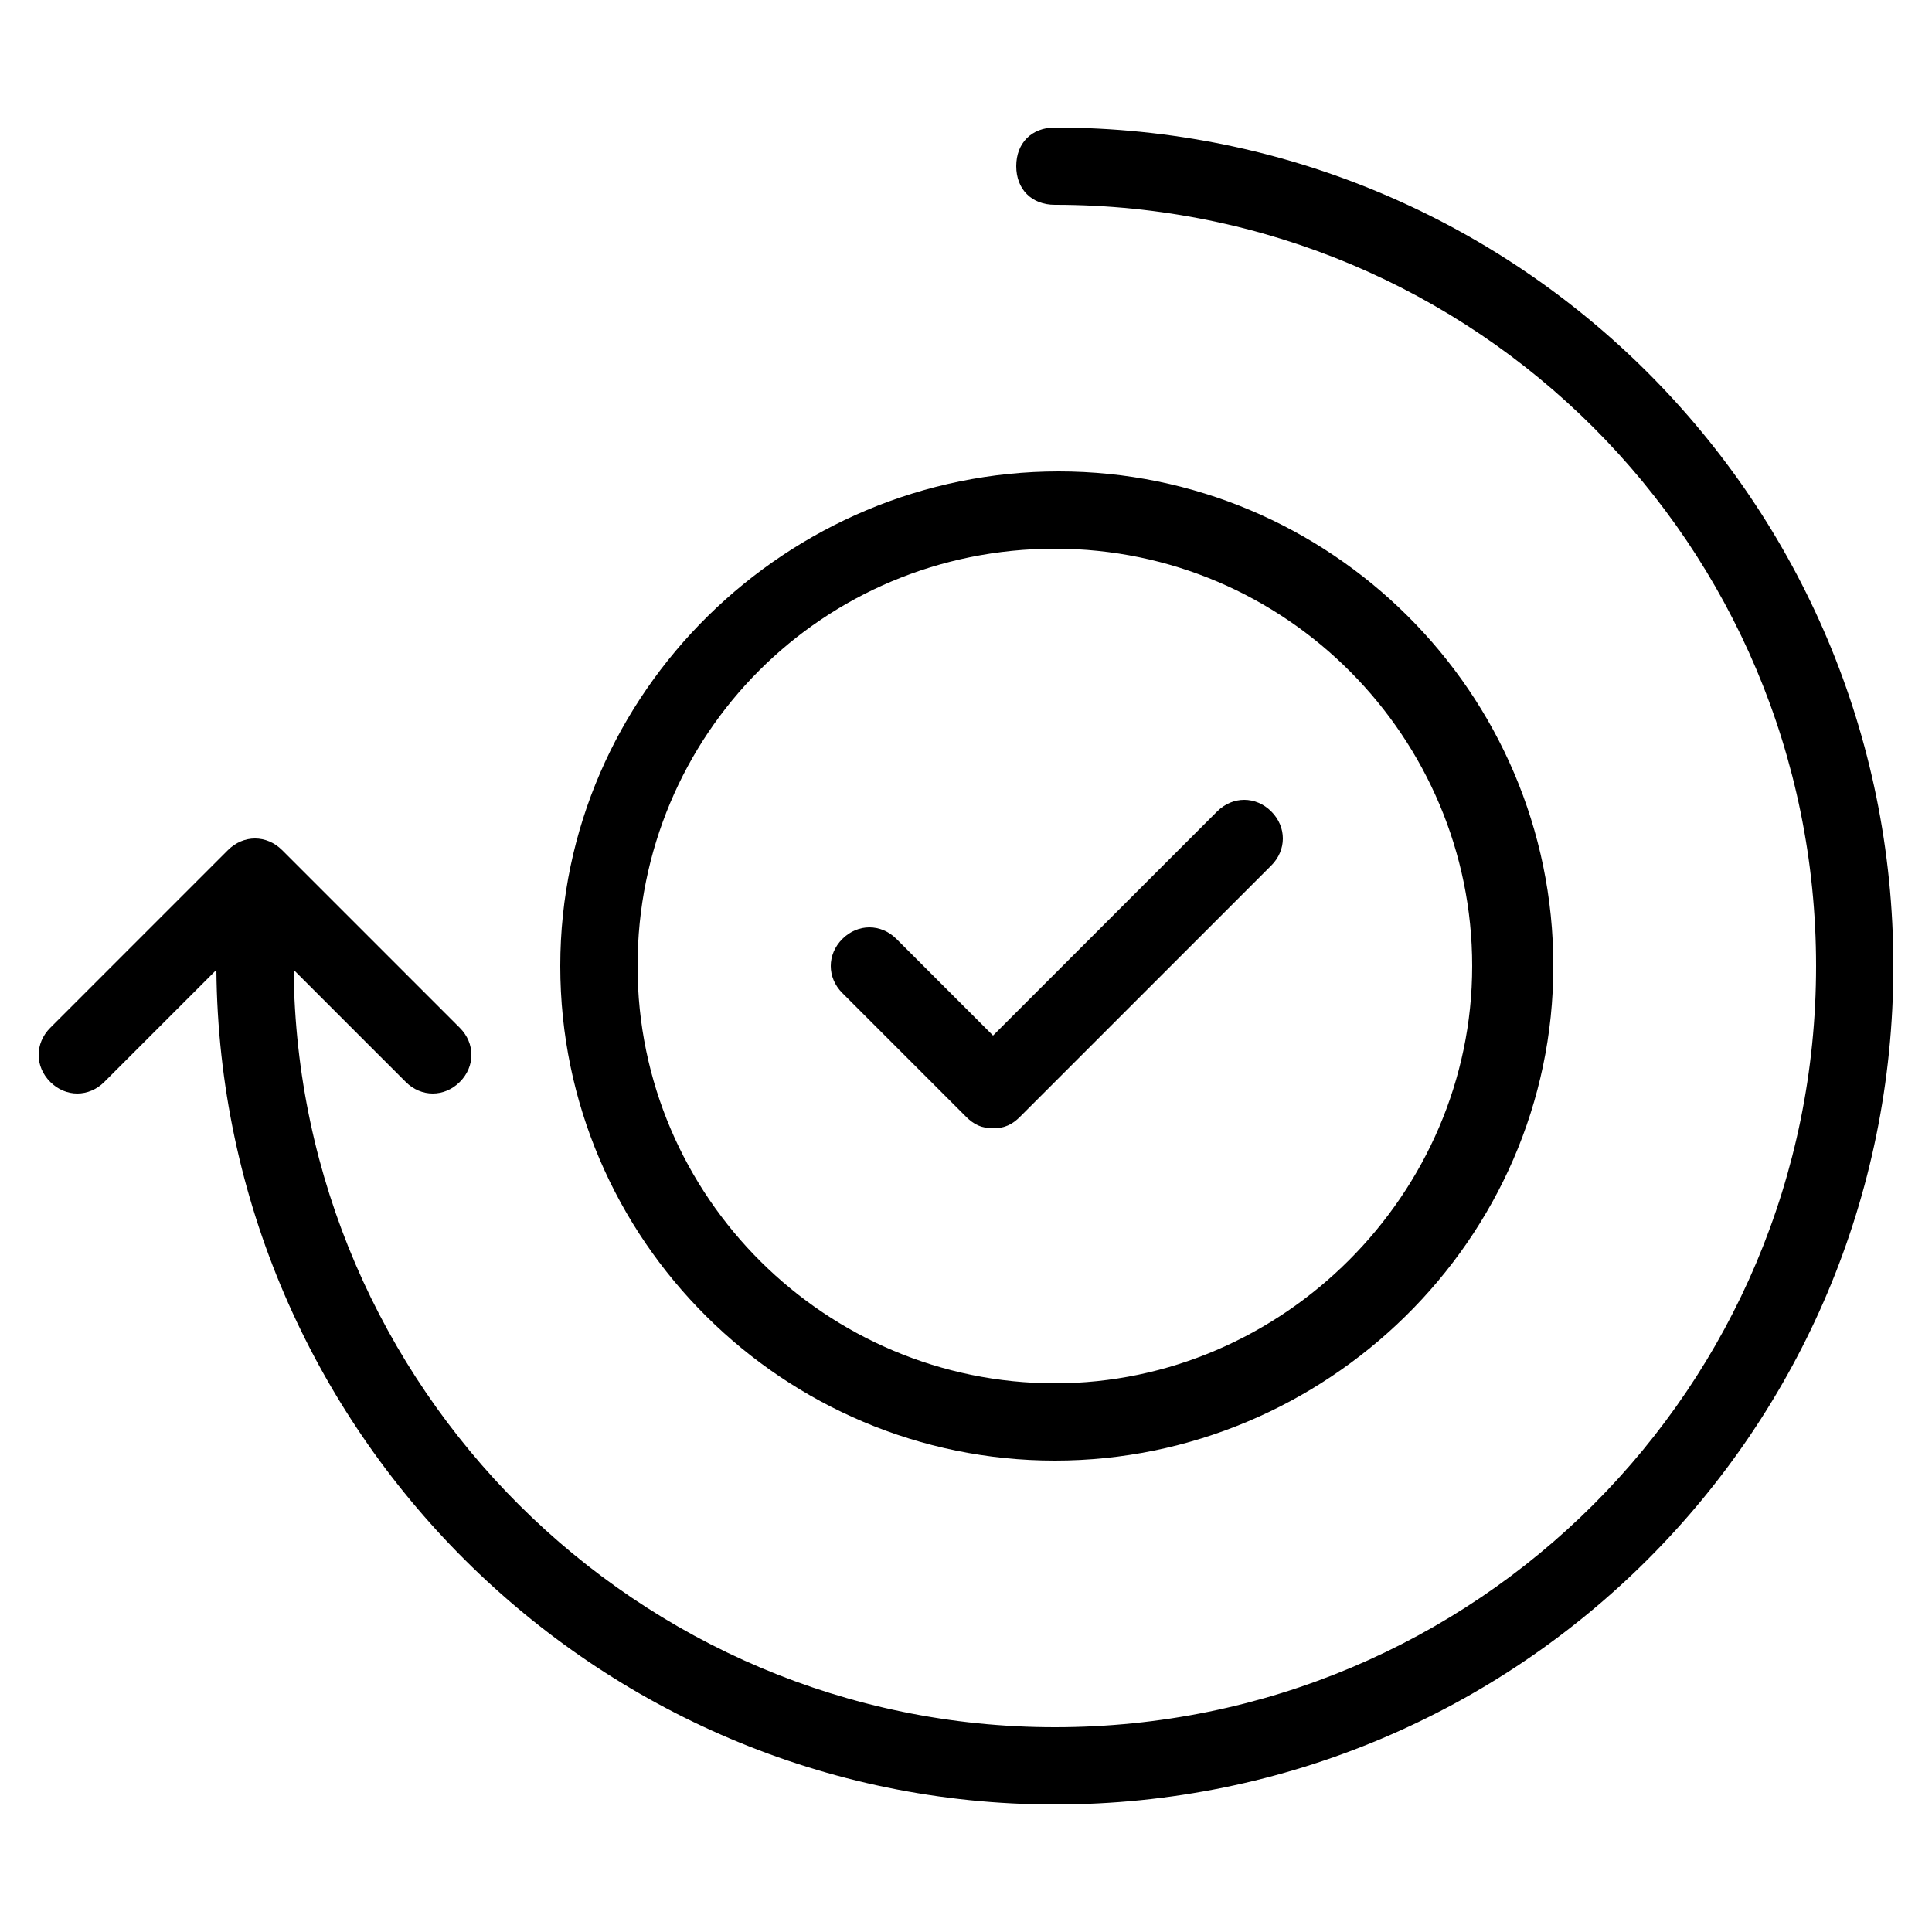 <svg id="Layer_1" enable-background="new 0 0 50 50" height="512" viewBox="0 0 50 50" width="512" xmlns="http://www.w3.org/2000/svg"><g><path d="m25 28.9c.2.2.4.3.7.3.3 0 .5-.1.7-.3l6.5-6.5c.4-.4.4-1 0-1.4s-1-.4-1.4 0l-5.8 5.8-2.5-2.5c-.4-.4-1-.4-1.4 0s-.4 1 0 1.4z"/><path d="m27.3 3.3c-.6 0-1 .4-1 1s.4 1 1 1c10.9 0 19.7 8.8 19.7 19.7s-8.8 19.7-19.7 19.7c-10.8 0-19.6-8.8-19.7-19.6l2.9 2.9c.4.4 1 .4 1.4 0s.4-1 0-1.4l-4.6-4.6c-.4-.4-1-.4-1.4 0l-4.6 4.6c-.4.4-.4 1 0 1.4s1 .4 1.4 0l2.9-2.9c.1 11.9 9.8 21.6 21.7 21.6 12 0 21.7-9.7 21.7-21.7s-9.7-21.7-21.7-21.7z"/><path d="m14.5 25c0 7.1 5.8 12.8 12.8 12.8s12.9-5.7 12.9-12.8-5.8-12.8-12.8-12.8-12.9 5.7-12.9 12.8zm12.8-10.8c6 0 10.8 4.9 10.8 10.8s-4.9 10.8-10.8 10.8-10.8-4.8-10.8-10.8 4.8-10.8 10.8-10.8z"/></g></svg>